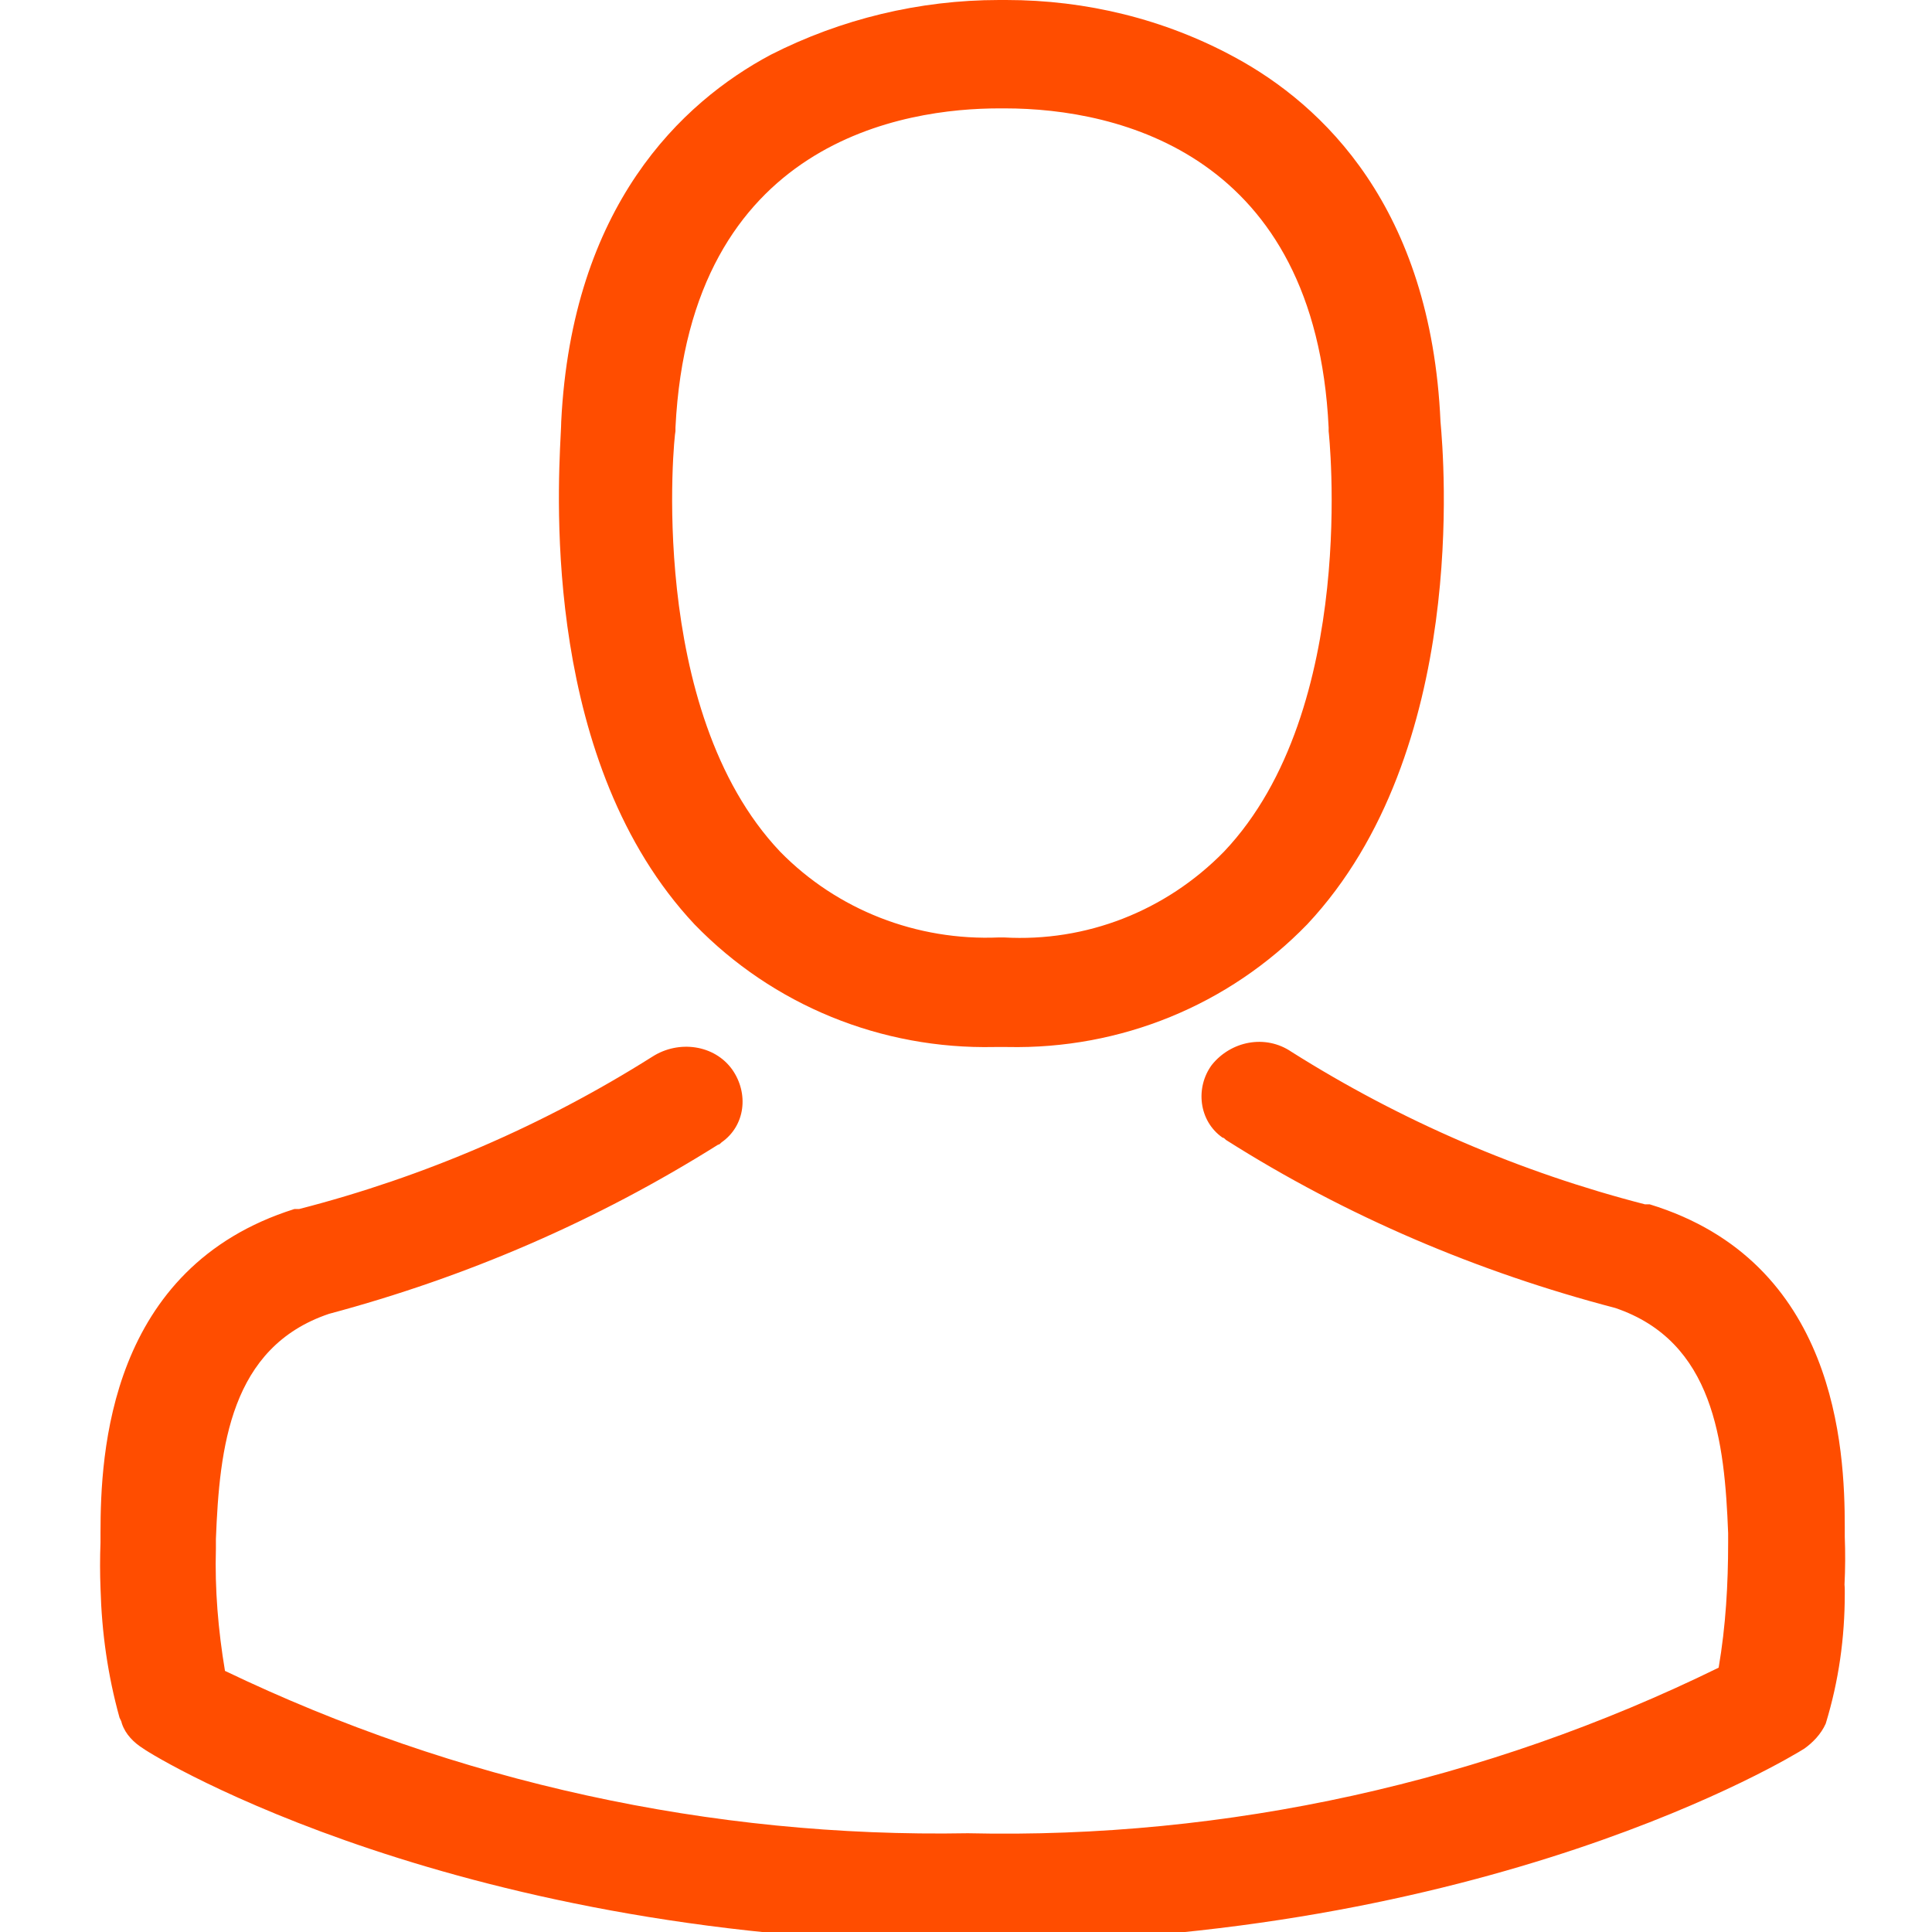 <svg width="60" height="60" viewBox="0 0 60 60" fill="none" xmlns="http://www.w3.org/2000/svg">
    <path fill-rule="evenodd" clip-rule="evenodd" d="M30.879 32.516H31.286C34.796 32.59 38.158 31.222 40.597 28.706C45.635 23.334 44.83 14.17 44.739 13.13L44.736 13.095C44.44 6.437 41.078 3.255 38.343 1.776C36.163 0.592 33.724 0 31.249 0H31.027C28.551 0 26.113 0.592 23.933 1.702C21.161 3.181 17.762 6.4 17.429 13.095C17.429 13.17 17.423 13.303 17.413 13.488L17.413 13.488C17.311 15.511 16.896 23.724 21.568 28.706C24.006 31.222 27.369 32.59 30.879 32.516ZM20.977 13.391V13.28C21.42 4.328 28.145 3.366 31.027 3.366H31.212C34.759 3.366 40.856 4.809 41.262 13.28V13.391C41.262 13.391 42.223 22.011 38.011 26.45C36.2 28.299 33.724 29.261 31.175 29.113H31.027C28.477 29.224 26.002 28.262 24.228 26.45C20.053 22.047 20.94 13.465 20.977 13.391ZM57.283 49.212C57.307 48.719 57.31 48.223 57.291 47.722V47.426C57.291 44.984 57.032 39.176 51.231 37.401H51.083C47.203 36.402 43.508 34.811 40.109 32.666C39.296 32.111 38.224 32.333 37.633 33.073C37.116 33.776 37.227 34.811 37.965 35.329C38.002 35.329 38.039 35.366 38.076 35.403C41.808 37.771 45.91 39.509 50.159 40.619C53.226 41.655 53.559 44.762 53.669 47.611V47.907C53.669 49.201 53.596 50.496 53.374 51.791C46.132 55.342 38.113 57.118 30.058 56.933C22.08 57.079 14.174 55.339 6.987 51.891C6.775 50.624 6.669 49.357 6.705 48.09V47.794C6.816 44.946 7.149 41.838 10.216 40.803C14.502 39.656 18.53 37.917 22.299 35.55C22.336 35.55 22.372 35.513 22.41 35.476C23.148 34.958 23.259 33.959 22.742 33.219C22.188 32.442 21.079 32.294 20.266 32.812C16.867 34.958 13.172 36.548 9.292 37.547H9.144C3.38 39.36 3.121 45.131 3.121 47.609V47.905C3.103 48.381 3.103 48.86 3.122 49.338C3.16 50.698 3.345 52.021 3.712 53.344C3.729 53.383 3.747 53.42 3.766 53.456C3.773 53.48 3.78 53.504 3.786 53.528C3.897 53.861 4.156 54.12 4.452 54.305C4.858 54.601 14.317 60.335 30.243 60.335C46.169 60.335 55.628 54.564 56.035 54.305C56.293 54.12 56.552 53.861 56.7 53.528C57.106 52.196 57.291 50.864 57.291 49.496V49.385C57.291 49.326 57.288 49.269 57.283 49.212Z" fill="#FF4D00"/>
</svg>
